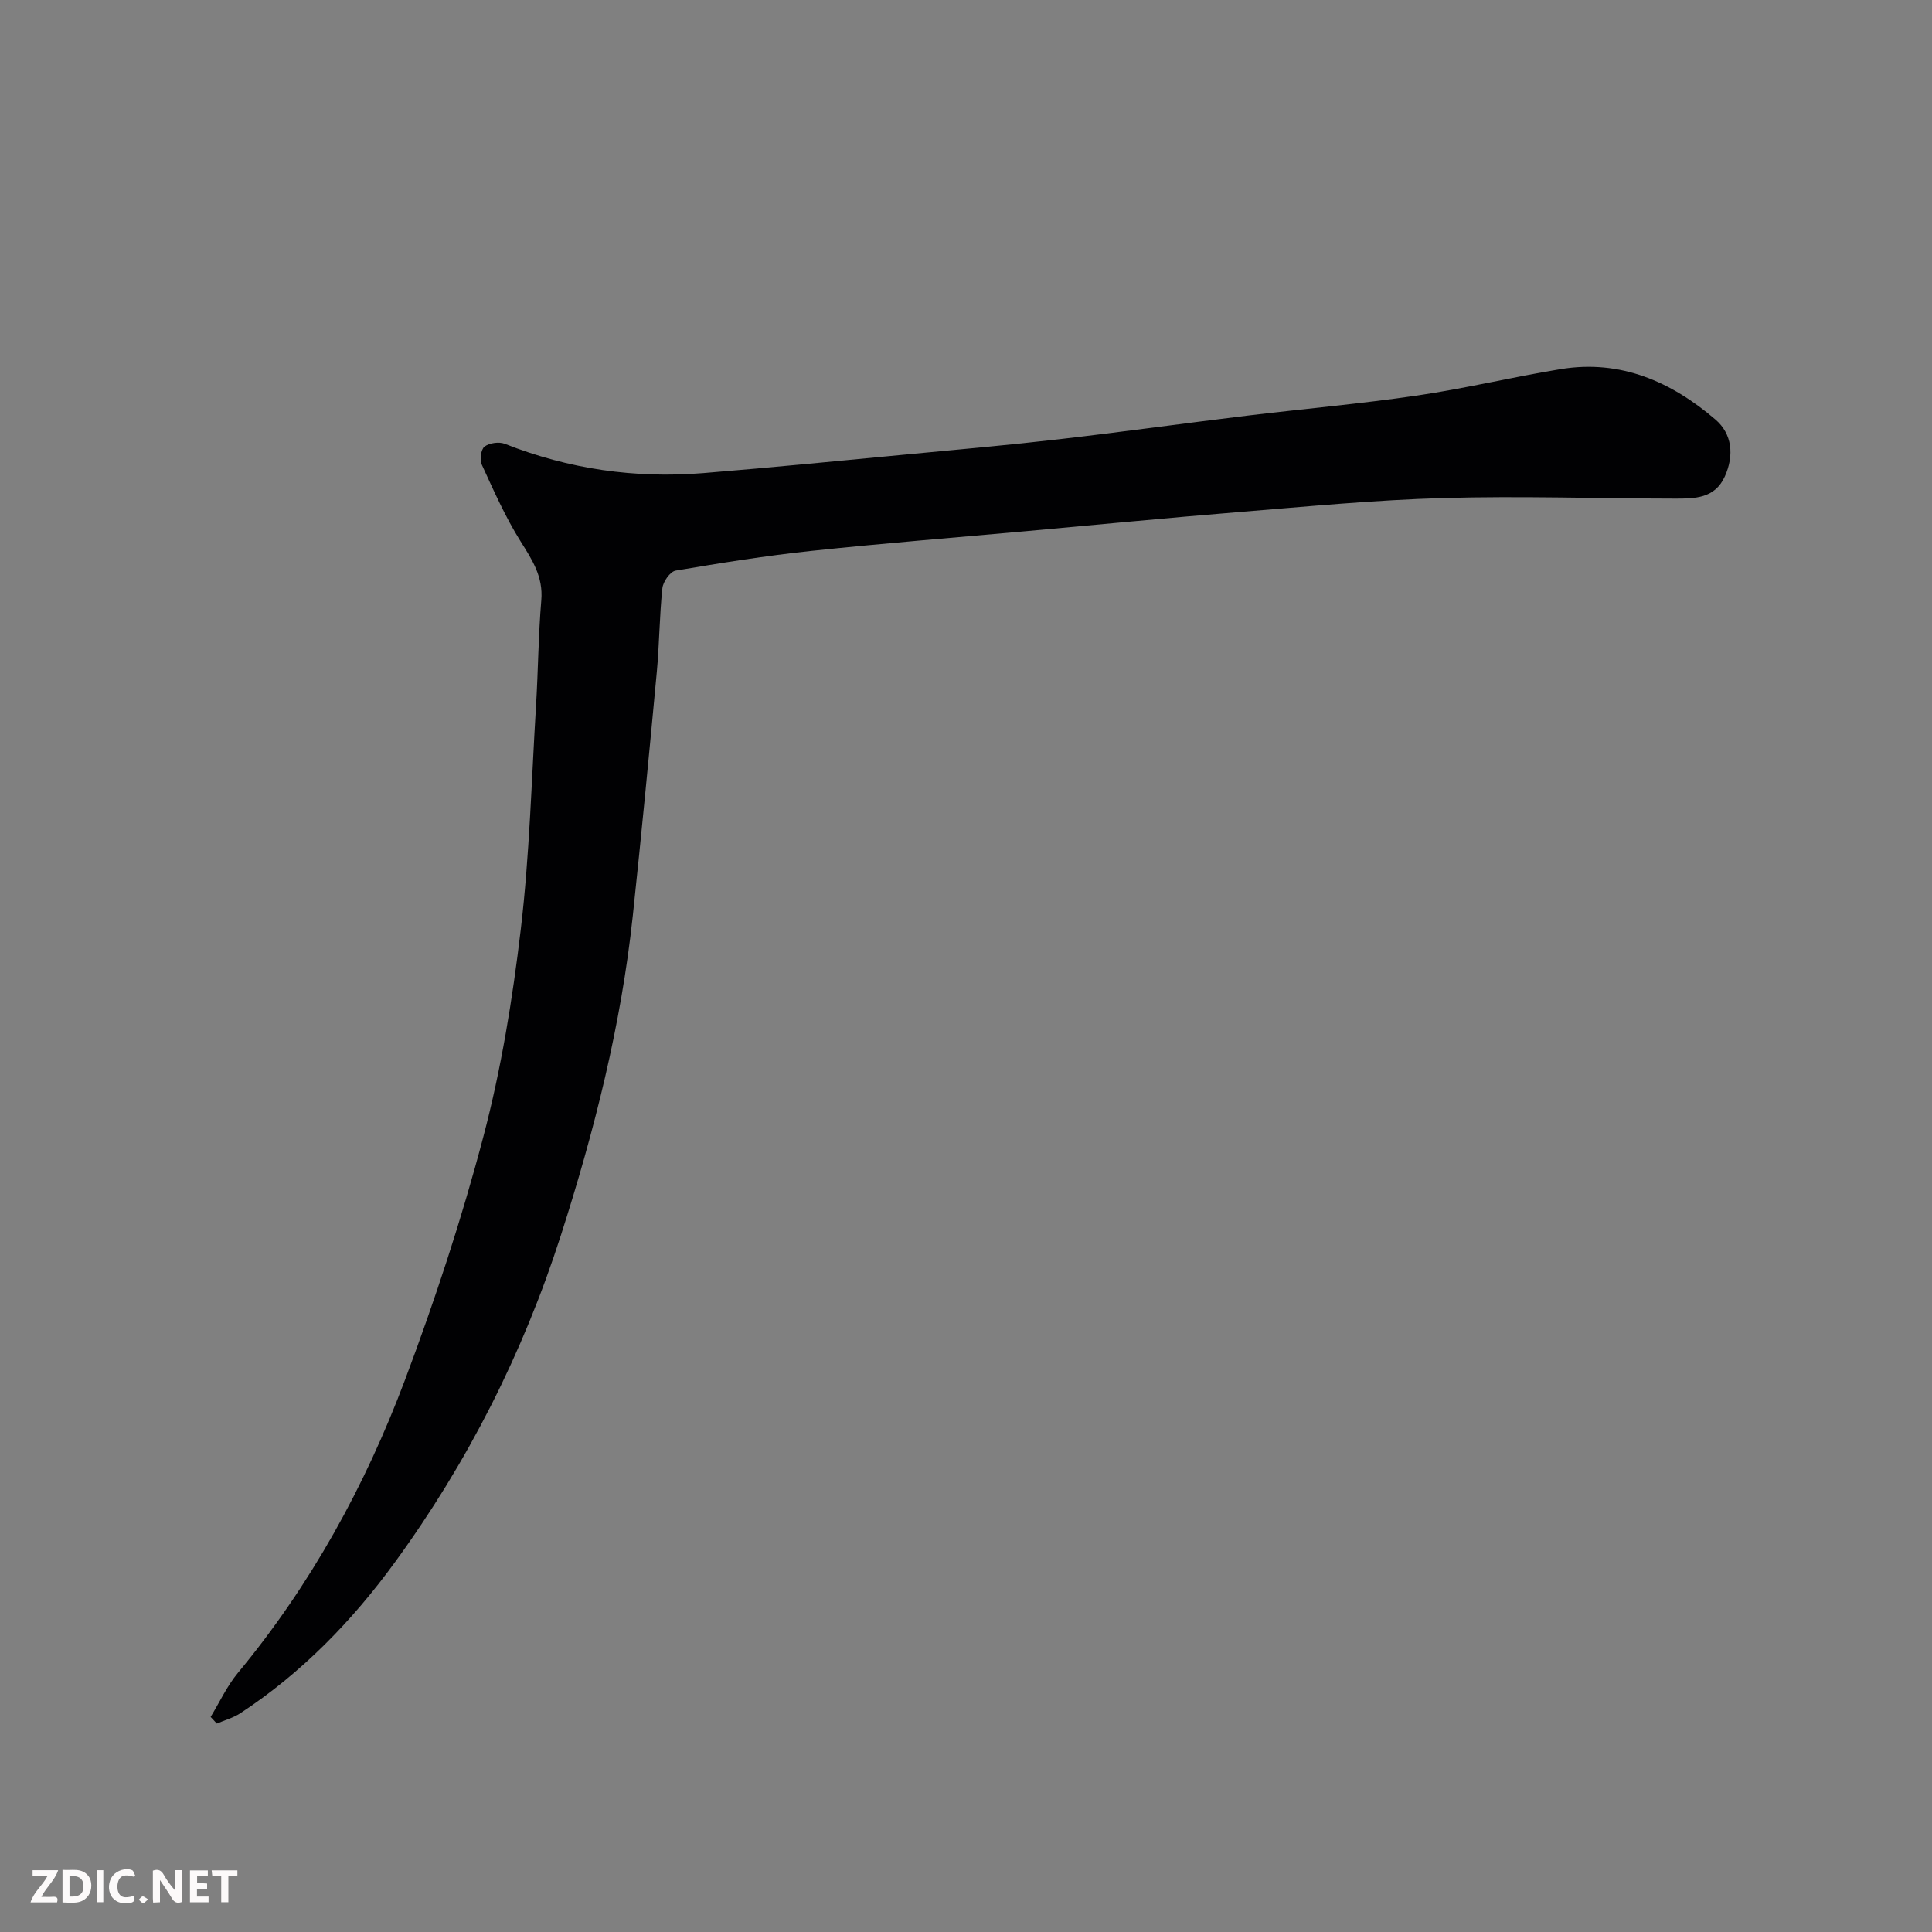 <svg enable-background="new 0 0 400 400" viewBox="0 0 400 400" xmlns="http://www.w3.org/2000/svg"><rect x="0" y="0" width="400" height="400" fill="#808080" stroke="none"/><path d="m43.61 355.47c1.86-3.05 3.38-6.38 5.63-9.1 15.07-18.18 26.31-38.62 34.57-60.57 6.23-16.56 11.79-33.45 16.29-50.56 3.68-13.99 6.02-28.43 7.72-42.81 1.82-15.37 2.22-30.9 3.16-46.37.44-7.26.48-14.55 1.09-21.79.41-4.85-1.86-8.32-4.27-12.16-3.15-5.01-5.57-10.51-8.05-15.91-.46-1.01-.18-3.17.57-3.74 1-.76 3-1.04 4.2-.57 13.24 5.23 26.96 7.21 41.09 6.06 14.25-1.16 28.47-2.57 42.71-3.92 10.3-.98 20.61-1.89 30.88-3.08 13.01-1.5 25.99-3.31 38.99-4.89 11.72-1.42 23.49-2.45 35.16-4.16 9.99-1.46 19.83-3.85 29.8-5.48 12.39-2.03 22.89 2.62 32.02 10.45 3.44 2.95 3.9 7.38 1.95 11.74-2.08 4.65-6.3 4.62-10.36 4.62-15.98-.02-31.98-.57-47.94-.12-14.15.4-28.28 1.76-42.4 2.91-14.74 1.2-29.47 2.64-44.2 3.97s-29.48 2.5-44.19 4.06c-9.43 1-18.81 2.5-28.15 4.09-1.13.19-2.6 2.29-2.74 3.64-.61 5.74-.62 11.54-1.15 17.29-1.57 16.84-3.18 33.67-4.97 50.48-2.41 22.62-7.94 44.54-14.88 66.16-7.85 24.45-19.31 47.07-34.4 67.77-8.86 12.16-19.31 22.91-32 31.24-1.46.95-3.23 1.43-4.85 2.13-.44-.46-.86-.92-1.28-1.38z" fill="#010103"/><g fill="#fcfafa"><path d="m37.59 393.81c-.92.31-1.52.05-2-.78-.7-1.2-1.52-2.34-2.47-3.78v4.59c-.55.03-.95.05-1.41.07-.03-.37-.06-.64-.06-.91 0-1.91 0-3.81 0-5.7 1.13-.41 1.77-.03 2.29.91.62 1.11 1.38 2.14 2.31 3.19v-4.2h1.35v6.61z"/><path d="m12.94 393.88v-6.75c1.9.19 3.93-.54 5.37 1.29.8 1.01.78 2.88.03 3.97-1.37 1.97-3.4 1.51-5.4 1.49m1.45-1.22c2.04.12 2.92-.58 2.89-2.21-.03-1.51-.98-2.19-2.89-2z"/><path d="m11.81 393.87h-5.49c.68-2.18 2.47-3.48 3.51-5.45h-3.08v-1.21h5.29c-.71 2.13-2.44 3.48-3.47 5.51.86 0 1.63.04 2.39-.01.79-.05 1.14.21.85 1.16"/><path d="m39.33 393.86v-6.61h3.7v1.07h-2.22v1.52c.68.04 1.34.09 2.07.13v1.07c-.72.05-1.38.09-2.1.14v1.48h2.4v1.19h-3.84z"/><path d="m27.71 388.56c-1.15-.3-2.46-.61-3.1.64-.37.73-.41 1.93-.06 2.67.63 1.35 1.99.93 3.17.68.35.94-.01 1.32-.93 1.46-1.62.25-3.05-.27-3.76-1.48-.73-1.24-.6-3.03.31-4.17.88-1.11 2.71-1.7 4-1.16.32.13.44.74.65 1.12-.1.08-.19.16-.28.24"/><path d="m49.15 387.24v1.07c-.59.02-1.17.05-1.87.08v5.44h-1.48v-5.44h-1.85c-.05-.4-.08-.73-.13-1.15z"/><path d="m20.06 387.21h1.33v6.62h-1.33z"/><path d="m30.68 393.25c-.49.38-.8.79-1.05.76-.32-.05-.6-.45-.9-.7.26-.24.51-.64.8-.67.29-.04.62.3 1.15.61"/></g></svg>
